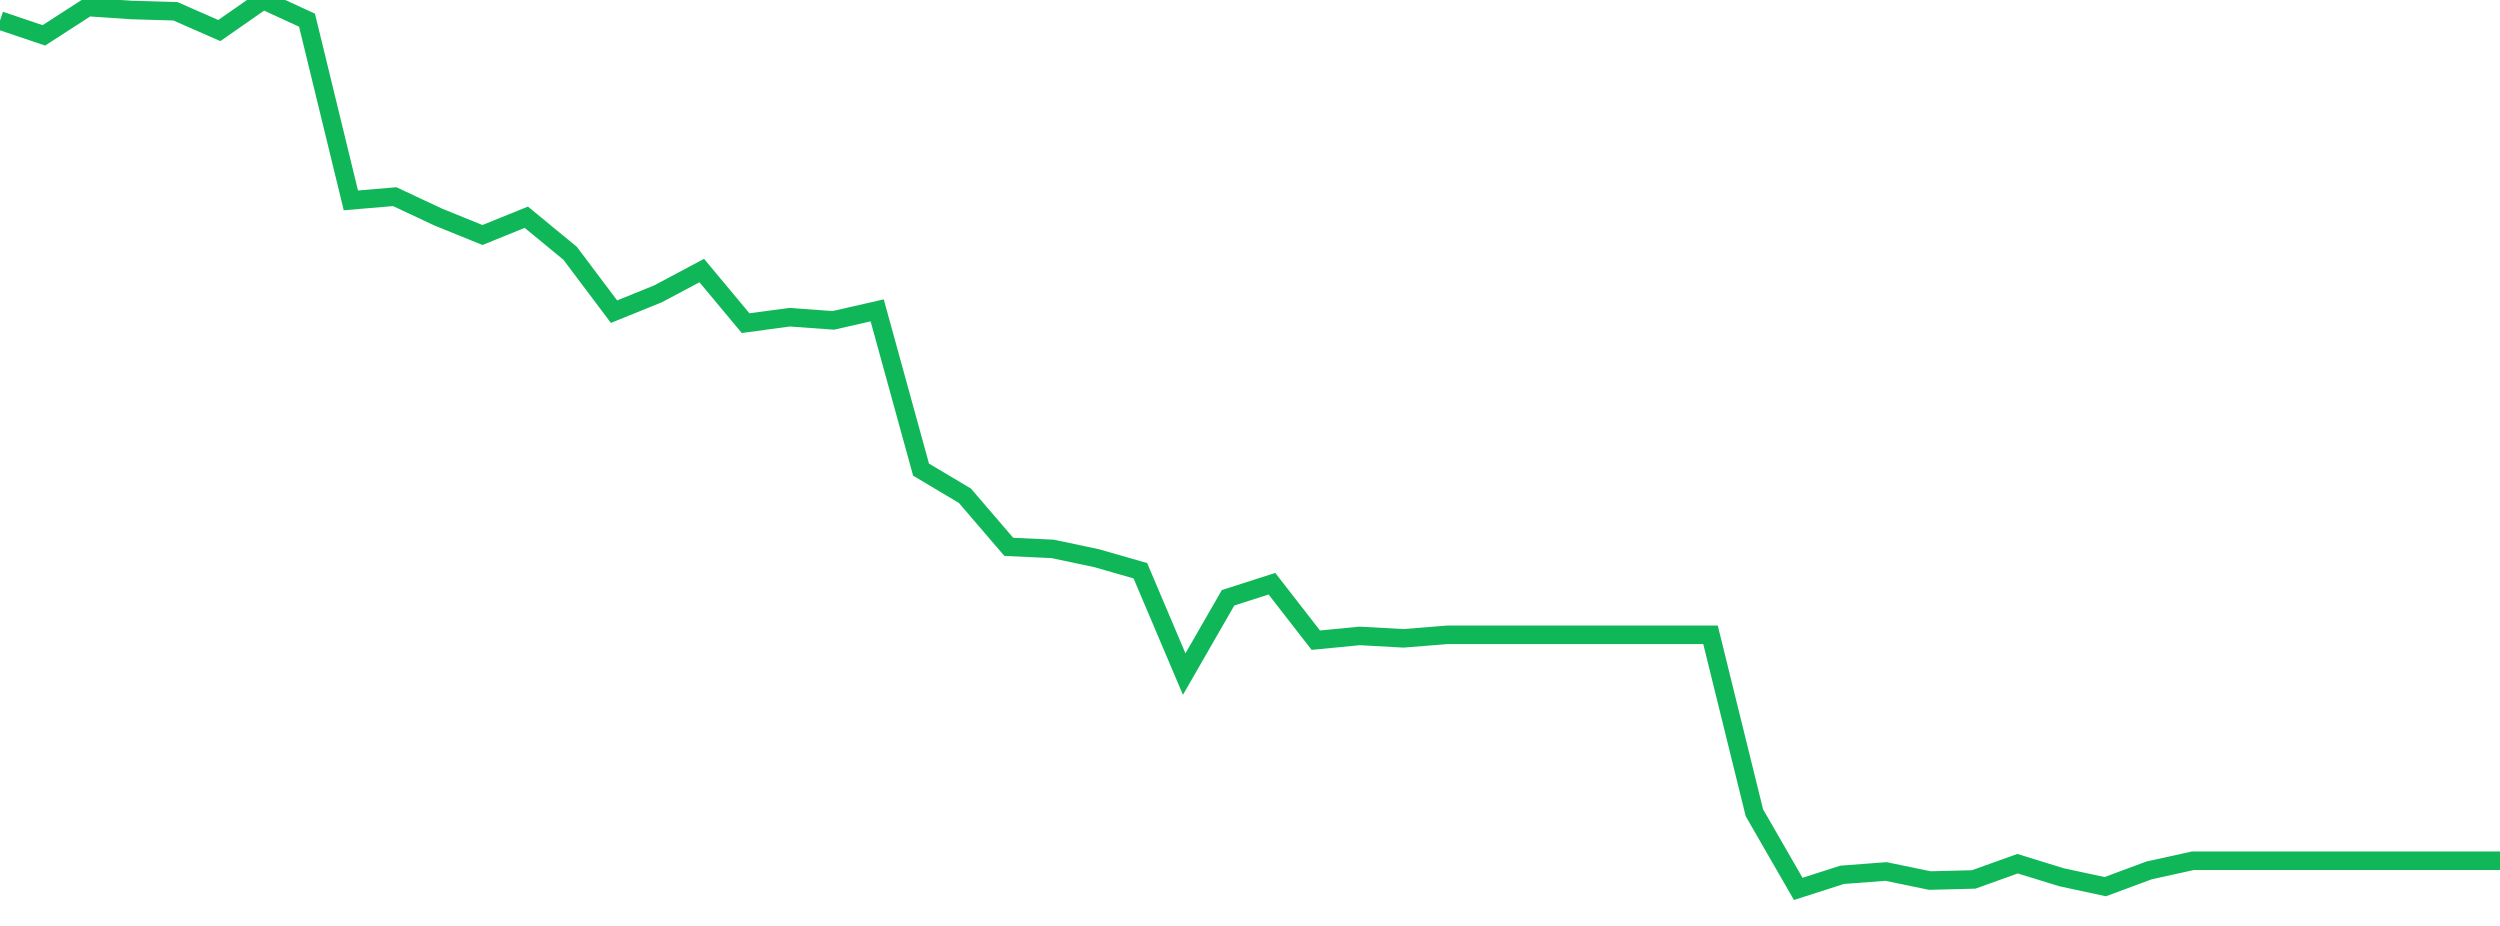 <?xml version="1.0" standalone="no"?>
<!DOCTYPE svg PUBLIC "-//W3C//DTD SVG 1.1//EN" "http://www.w3.org/Graphics/SVG/1.1/DTD/svg11.dtd">
<svg width="135" height="50" viewBox="0 0 135 50" preserveAspectRatio="none" class="sparkline" xmlns="http://www.w3.org/2000/svg"
xmlns:xlink="http://www.w3.org/1999/xlink"><path  class="sparkline--line" d="M 0 1.11 L 0 1.11 L 2.368 1.91 L 4.737 0.38 L 7.105 0.54 L 9.474 0.61 L 11.842 1.65 L 14.211 0 L 16.579 1.09 L 18.947 10.82 L 21.316 10.62 L 23.684 11.73 L 26.053 12.69 L 28.421 11.73 L 30.789 13.68 L 33.158 16.83 L 35.526 15.87 L 37.895 14.61 L 40.263 17.45 L 42.632 17.13 L 45 17.3 L 47.368 16.76 L 49.737 25.36 L 52.105 26.77 L 54.474 29.53 L 56.842 29.64 L 59.211 30.14 L 61.579 30.82 L 63.947 36.4 L 66.316 32.28 L 68.684 31.52 L 71.053 34.57 L 73.421 34.34 L 75.789 34.47 L 78.158 34.28 L 80.526 34.28 L 82.895 34.28 L 85.263 34.28 L 87.632 34.28 L 90 34.28 L 92.368 34.28 L 94.737 43.89 L 97.105 48 L 99.474 47.24 L 101.842 47.06 L 104.211 47.55 L 106.579 47.49 L 108.947 46.64 L 111.316 47.37 L 113.684 47.88 L 116.053 47 L 118.421 46.48 L 120.789 46.48 L 123.158 46.48 L 125.526 46.48 L 127.895 46.48 L 130.263 46.48 L 132.632 46.48 L 135 46.48" fill="none" stroke-width="1" stroke="#10b759"></path></svg>